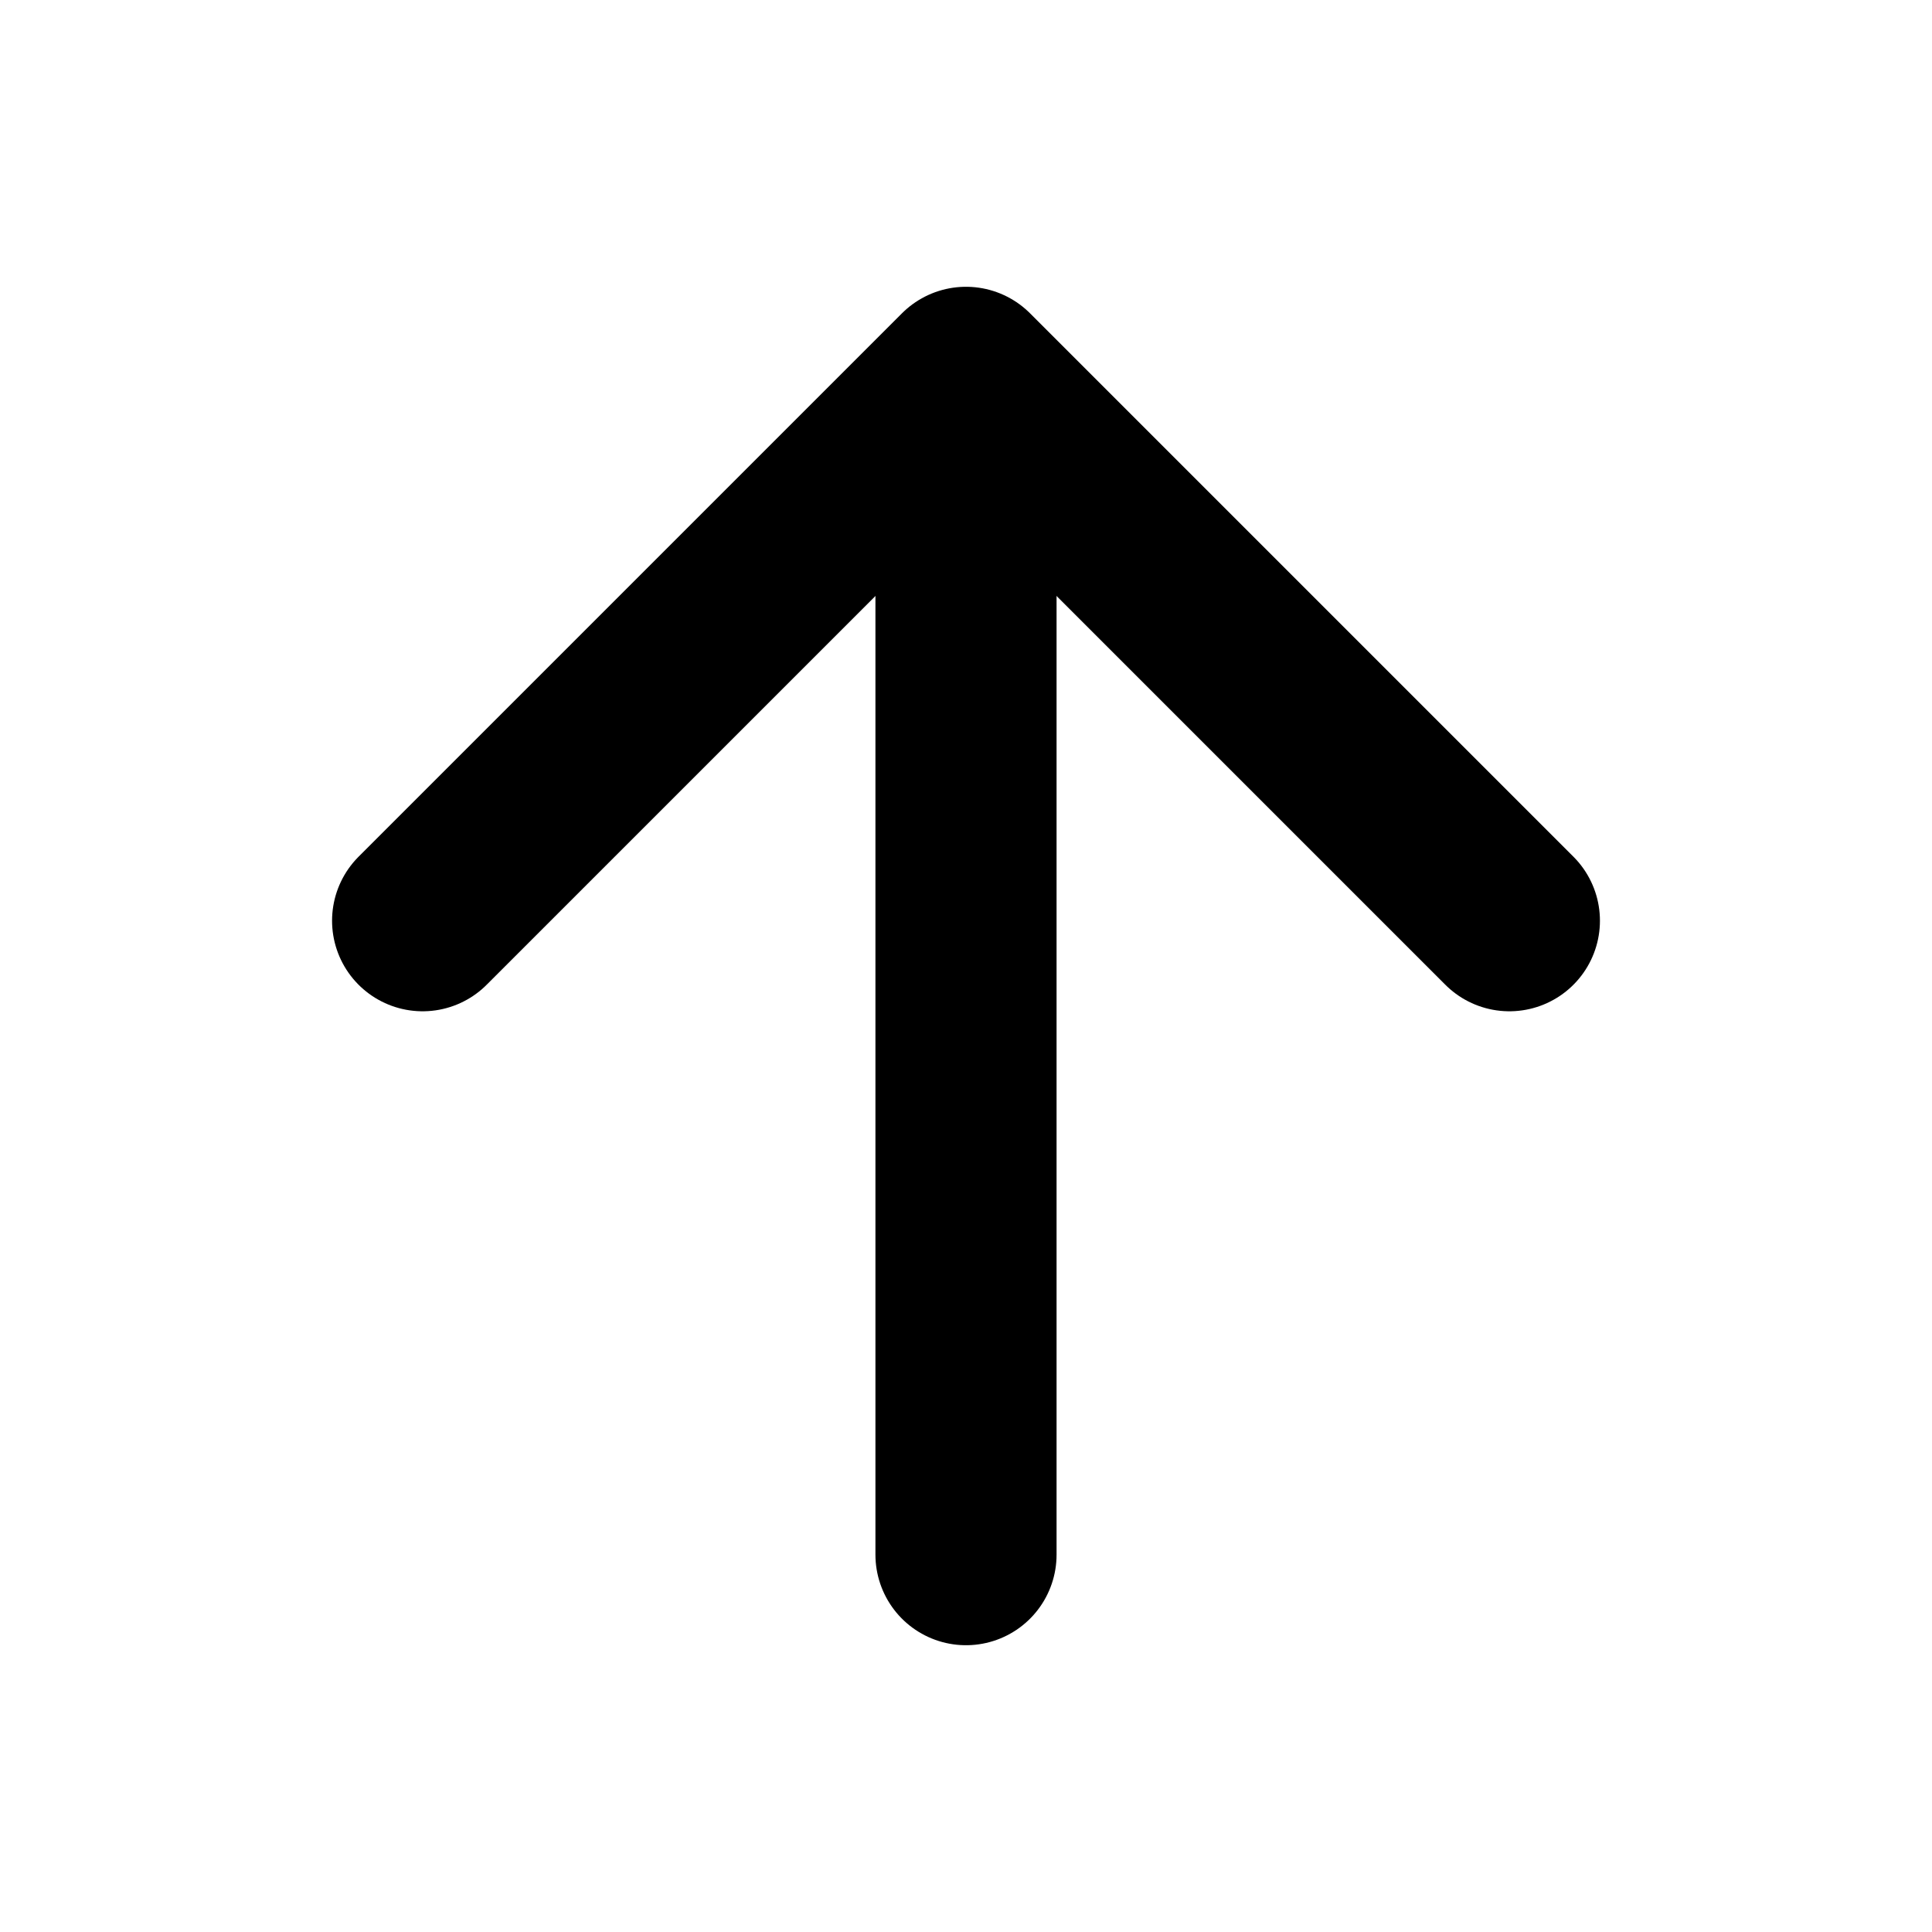 <svg xmlns="http://www.w3.org/2000/svg" width="512" height="512" viewBox="0 0 512 512"><polyline points="112 244 256 100 400 244" style="fill:none;stroke:#000;stroke-linecap:round;stroke-linejoin:round;stroke-width:48px"/><line x1="256" y1="120" x2="256" y2="412" style="fill:none;stroke:#000;stroke-linecap:round;stroke-linejoin:round;stroke-width:48px"/></svg>